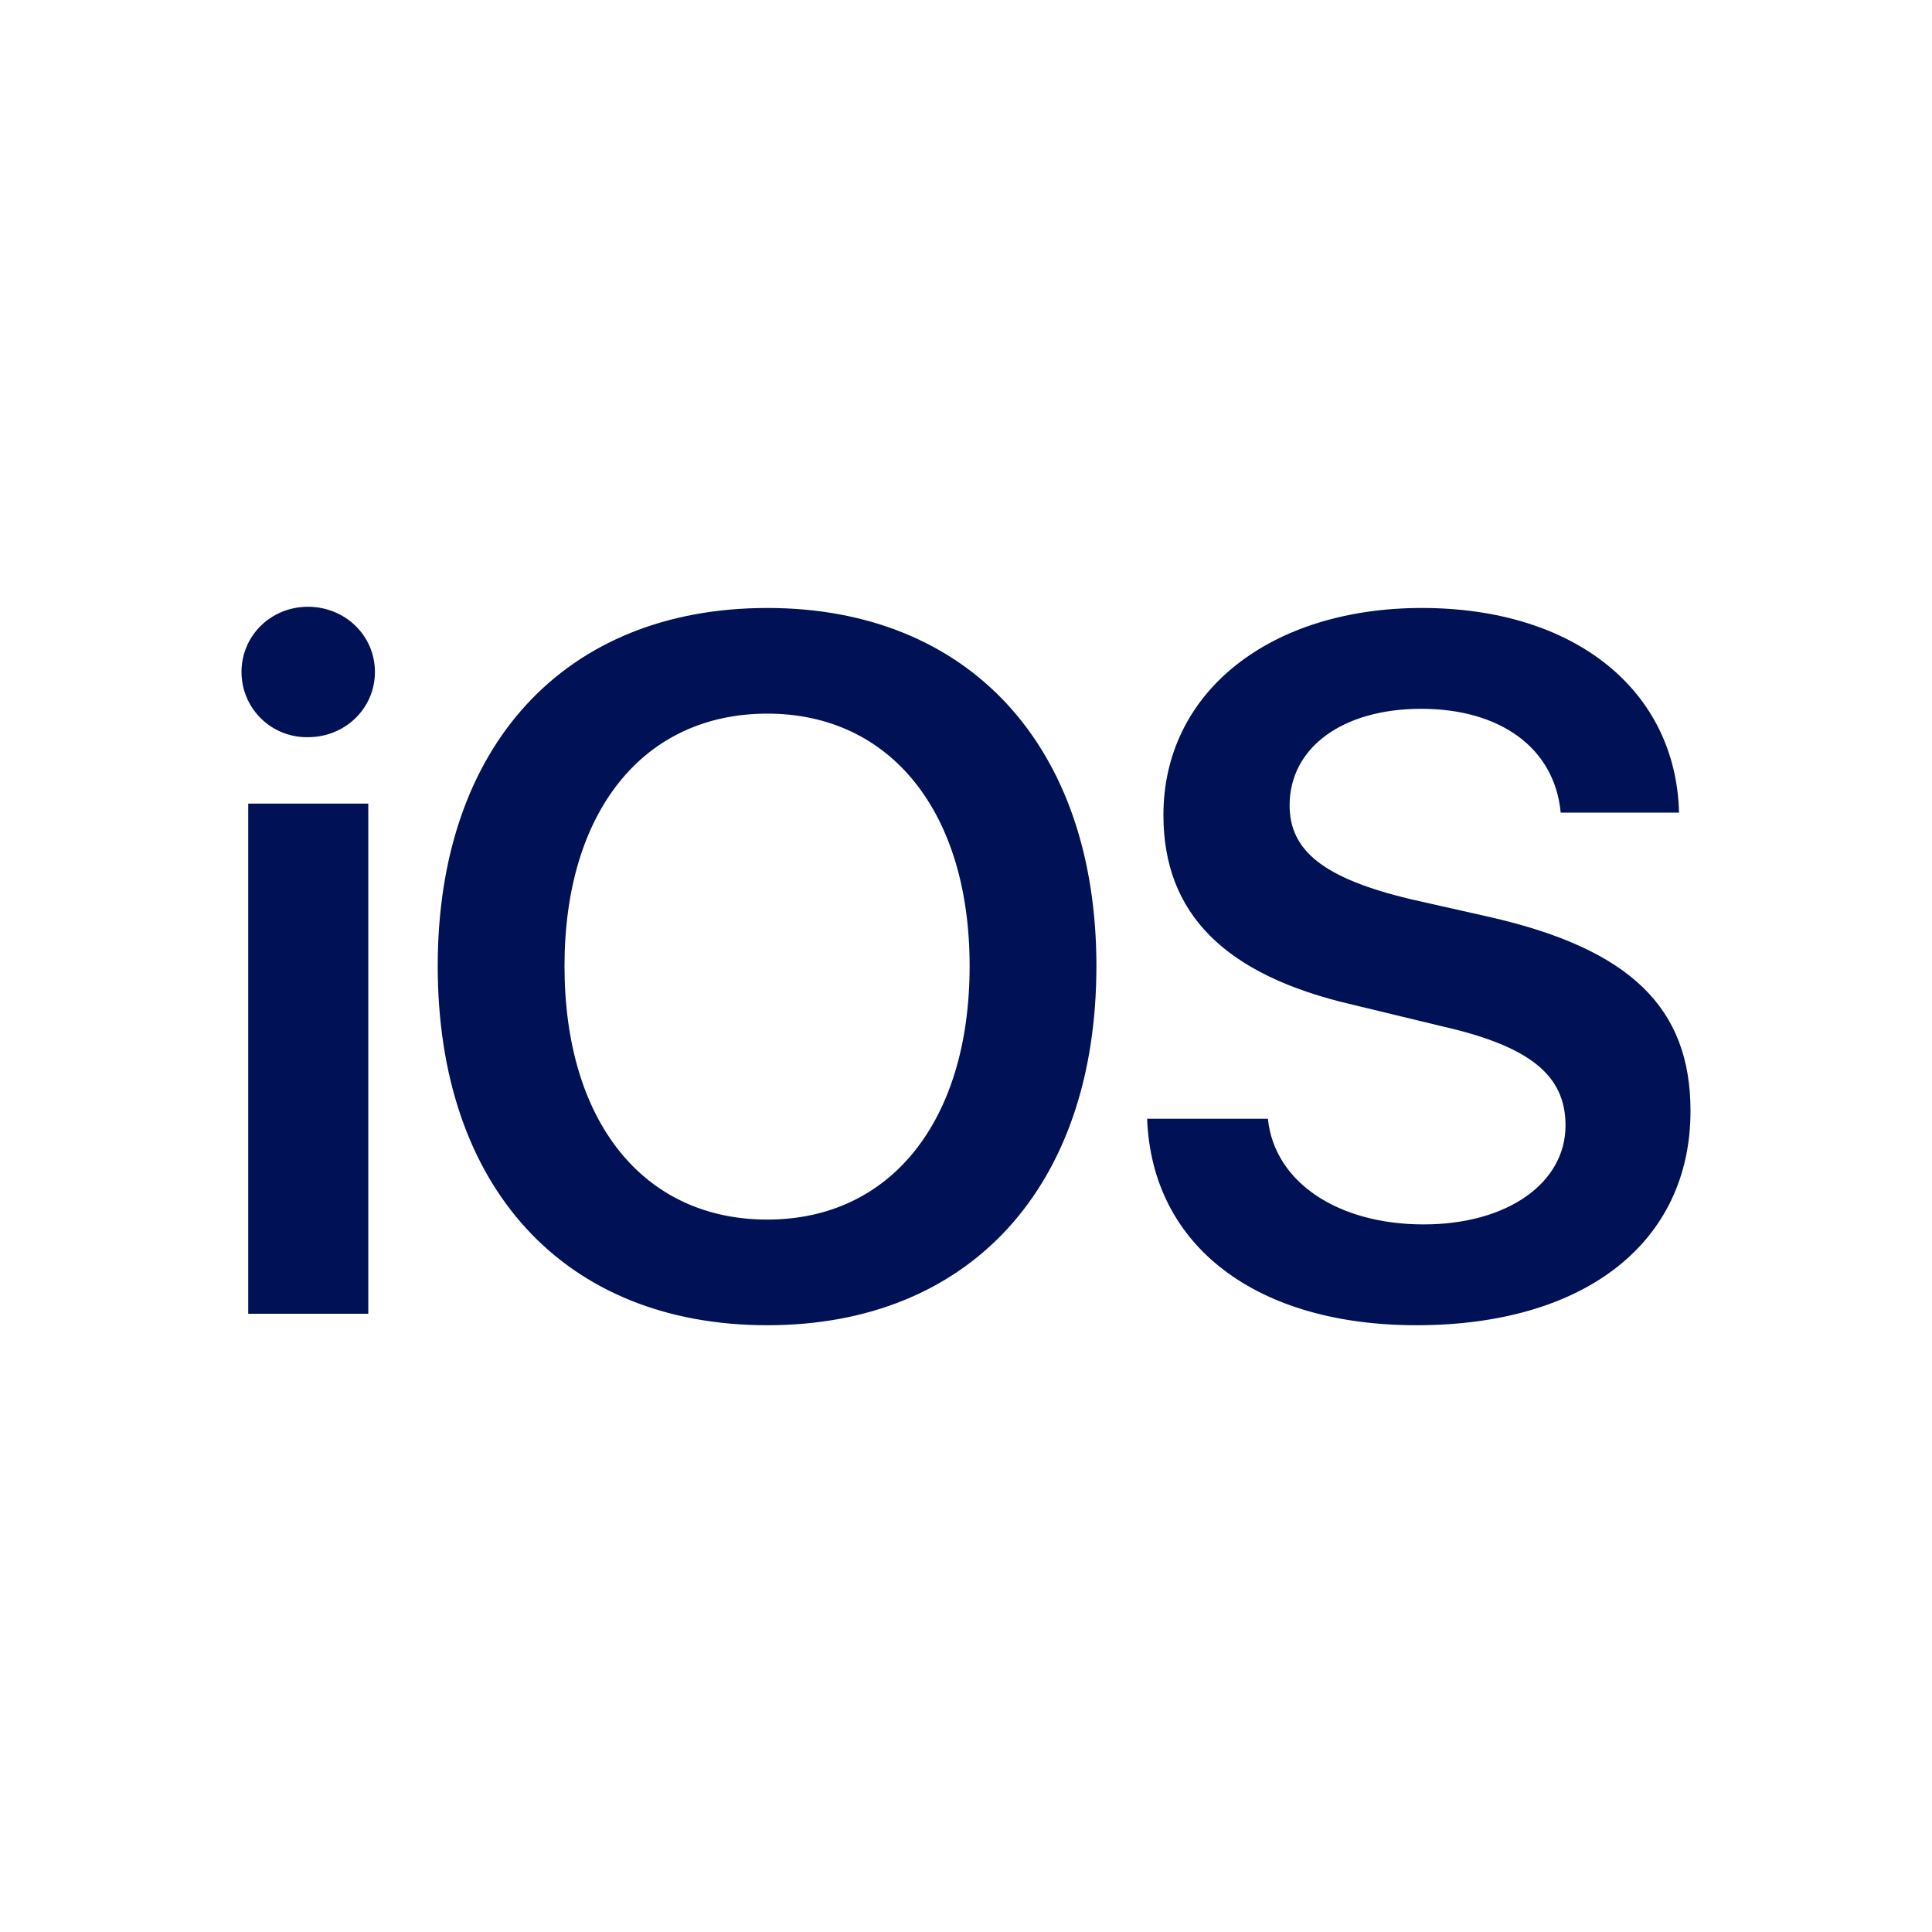 <svg width="48" height="48" viewBox="0 0 48 48" fill="none" xmlns="http://www.w3.org/2000/svg">
<path d="M7.65 15.075C6.729 15.075 6 15.795 6 16.695C6 16.91 6.043 17.123 6.126 17.322C6.209 17.52 6.331 17.7 6.485 17.851C6.639 18.002 6.821 18.121 7.021 18.2C7.221 18.28 7.435 18.319 7.65 18.315C8.58 18.315 9.315 17.595 9.315 16.695C9.315 15.795 8.58 15.075 7.65 15.075ZM19.065 15.105C14.025 15.105 10.875 18.54 10.875 24C10.875 29.505 14.025 32.925 19.065 32.925C24.075 32.925 27.24 29.505 27.24 24C27.24 18.54 24.075 15.105 19.065 15.105ZM35.325 15.105C31.575 15.105 28.905 17.175 28.905 20.25C28.905 22.695 30.42 24.225 33.6 24.96L35.835 25.5C38.01 25.995 38.895 26.715 38.895 27.96C38.895 29.4 37.44 30.42 35.37 30.42C33.255 30.42 31.665 29.385 31.5 27.795H28.5C28.62 30.975 31.23 32.925 35.19 32.925C39.375 32.925 42 30.87 42 27.6C42 25.035 40.5 23.58 37.02 22.785L35.025 22.335C32.91 21.825 32.04 21.15 32.04 20.01C32.04 18.57 33.36 17.61 35.31 17.61C37.275 17.61 38.625 18.585 38.775 20.19H41.715C41.64 17.16 39.135 15.105 35.325 15.105ZM19.065 17.73C22.125 17.73 24.09 20.175 24.09 24C24.09 27.855 22.125 30.3 19.065 30.3C15.975 30.3 14.025 27.855 14.025 24C14.025 20.175 15.975 17.73 19.065 17.73ZM6.167 19.965V32.64H9.15V19.965H6.165H6.167Z" fill="#001155"/>
</svg>
